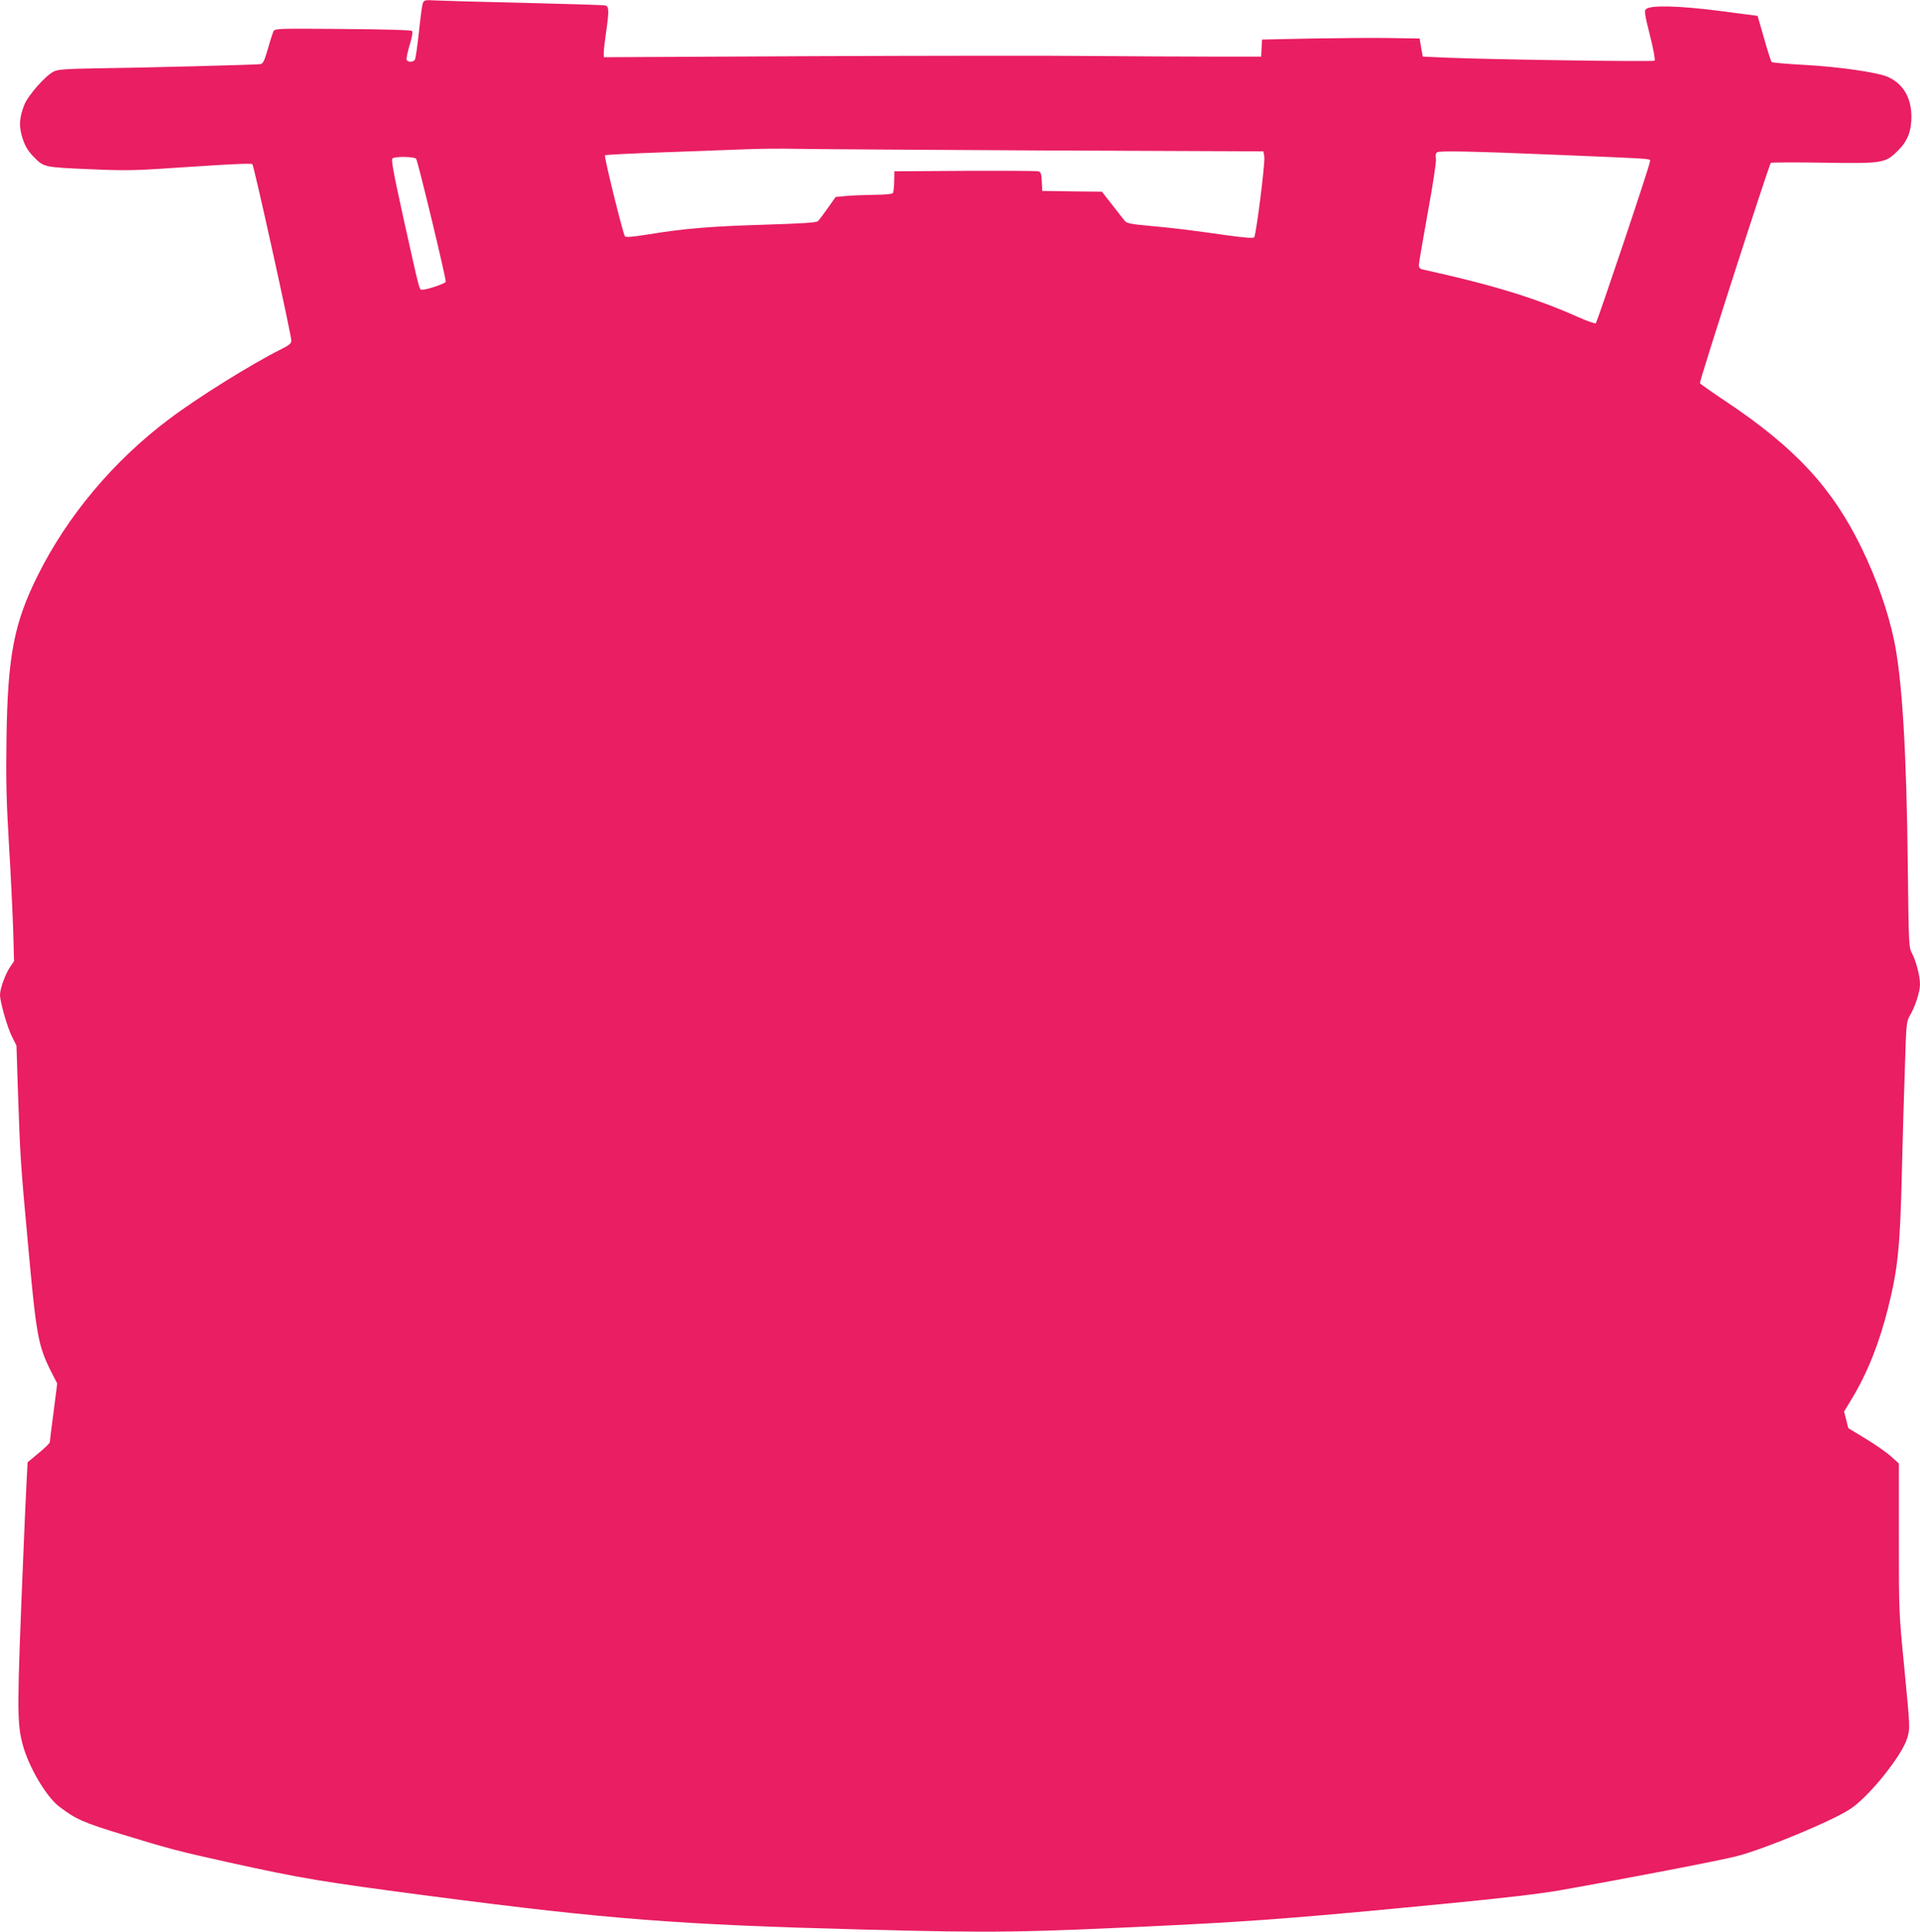 <?xml version="1.0" standalone="no"?>
<!DOCTYPE svg PUBLIC "-//W3C//DTD SVG 20010904//EN"
 "http://www.w3.org/TR/2001/REC-SVG-20010904/DTD/svg10.dtd">
<svg version="1.0" xmlns="http://www.w3.org/2000/svg"
 width="1272pt" height="1280pt" viewBox="0 0 1272 1280"
 preserveAspectRatio="xMidYMid meet">
<g transform="translate(0,1280) scale(0.1,-0.1)"
fill="#e91e63" stroke="none">
<path d="M2801 12778 c-5 -13 -16 -99 -26 -193 -10 -93 -22 -176 -27 -182 -14
-17 -47 -16 -54 1 -3 8 6 52 20 98 17 56 22 86 15 93 -6 6 -175 11 -459 13
-427 4 -449 3 -458 -15 -5 -10 -22 -62 -37 -116 -23 -79 -32 -98 -49 -102 -25
-4 -770 -24 -1101 -28 -180 -3 -238 -7 -265 -19 -54 -23 -176 -161 -200 -225
-29 -77 -34 -125 -20 -185 17 -72 41 -116 87 -161 64 -65 66 -65 364 -78 261
-11 293 -10 673 16 272 18 401 24 408 17 11 -11 258 -1131 258 -1169 0 -18
-14 -30 -62 -54 -206 -103 -563 -326 -752 -469 -365 -275 -671 -640 -867
-1035 -157 -316 -198 -532 -206 -1075 -4 -276 -1 -416 16 -700 12 -195 24
-450 28 -567 l6 -212 -26 -38 c-31 -45 -67 -144 -67 -184 0 -48 48 -215 79
-277 l30 -60 10 -308 c15 -432 16 -460 67 -1014 55 -604 66 -665 154 -841 l39
-76 -24 -189 c-14 -104 -25 -194 -25 -200 0 -6 -33 -39 -74 -72 l-73 -61 -7
-128 c-4 -70 -13 -283 -21 -473 -43 -1032 -43 -1122 -6 -1265 39 -149 156
-349 243 -415 109 -84 161 -107 428 -188 297 -91 369 -110 690 -181 490 -108
615 -129 1355 -226 1164 -152 1630 -188 2845 -220 893 -23 1044 -21 2070 29
553 27 901 55 1795 142 392 38 629 66 760 89 441 78 1058 197 1167 225 186 47
648 239 761 317 125 85 338 352 372 465 20 68 20 62 -20 477 -35 356 -35 365
-35 852 l0 492 -51 46 c-27 25 -103 78 -167 117 l-117 71 -14 55 -14 55 52 86
c103 171 181 366 240 602 65 261 79 399 91 900 5 215 14 526 20 693 9 297 10
304 35 346 34 59 64 153 65 203 0 54 -26 157 -54 208 -20 39 -21 53 -27 585
-8 747 -37 1227 -90 1484 -40 192 -115 407 -214 611 -194 401 -441 668 -901
975 -93 62 -171 117 -172 121 -5 13 459 1453 470 1460 5 3 161 4 347 1 398 -6
411 -4 497 82 62 62 88 130 87 226 -1 125 -56 216 -157 261 -70 30 -326 67
-551 79 -115 6 -213 15 -218 19 -4 4 -27 75 -50 157 l-43 149 -254 33 c-275
35 -457 39 -486 11 -11 -12 -7 -39 27 -173 23 -90 36 -163 31 -168 -8 -8
-1066 7 -1377 20 l-159 7 -11 60 -10 60 -190 3 c-104 2 -339 0 -522 -3 l-332
-7 -3 -57 -3 -56 -325 0 c-179 0 -532 2 -785 4 -253 3 -1087 2 -1852 -1
l-1393 -7 0 32 c0 18 7 77 15 132 21 146 20 174 -7 179 -13 3 -252 10 -533 17
-280 6 -545 14 -587 16 -74 4 -78 3 -87 -19z m4106 -975 l1463 -6 6 -34 c7
-35 -53 -513 -67 -535 -5 -8 -58 -4 -195 15 -253 36 -333 45 -503 61 -122 11
-147 17 -160 33 -9 11 -46 59 -83 106 l-68 87 -197 2 -198 3 -3 62 c-3 55 -6
64 -25 68 -12 3 -231 4 -487 3 l-465 -3 -1 -66 c-1 -37 -5 -72 -8 -78 -5 -7
-52 -11 -129 -12 -67 -1 -151 -4 -186 -8 l-65 -6 -52 -74 c-29 -41 -58 -80
-66 -87 -10 -9 -103 -15 -359 -23 -358 -11 -527 -25 -769 -65 -101 -16 -143
-19 -150 -12 -13 17 -140 530 -132 537 4 4 169 12 367 19 198 7 441 16 540 20
99 5 259 6 355 4 96 -2 833 -7 1637 -11z m3388 -28 c711 -30 635 -24 635 -49
0 -23 -347 -1056 -358 -1068 -4 -4 -59 15 -121 43 -281 125 -568 213 -1028
314 -16 4 -23 13 -23 29 0 13 27 169 59 347 36 196 57 337 54 358 -4 22 -1 36
8 42 16 11 242 6 774 -16z m-7538 -27 c13 -21 201 -802 196 -815 -5 -13 -125
-53 -156 -53 -20 0 -14 -20 -123 469 -71 323 -84 395 -73 402 22 14 147 11
156 -3z"/>
</g>
</svg>
